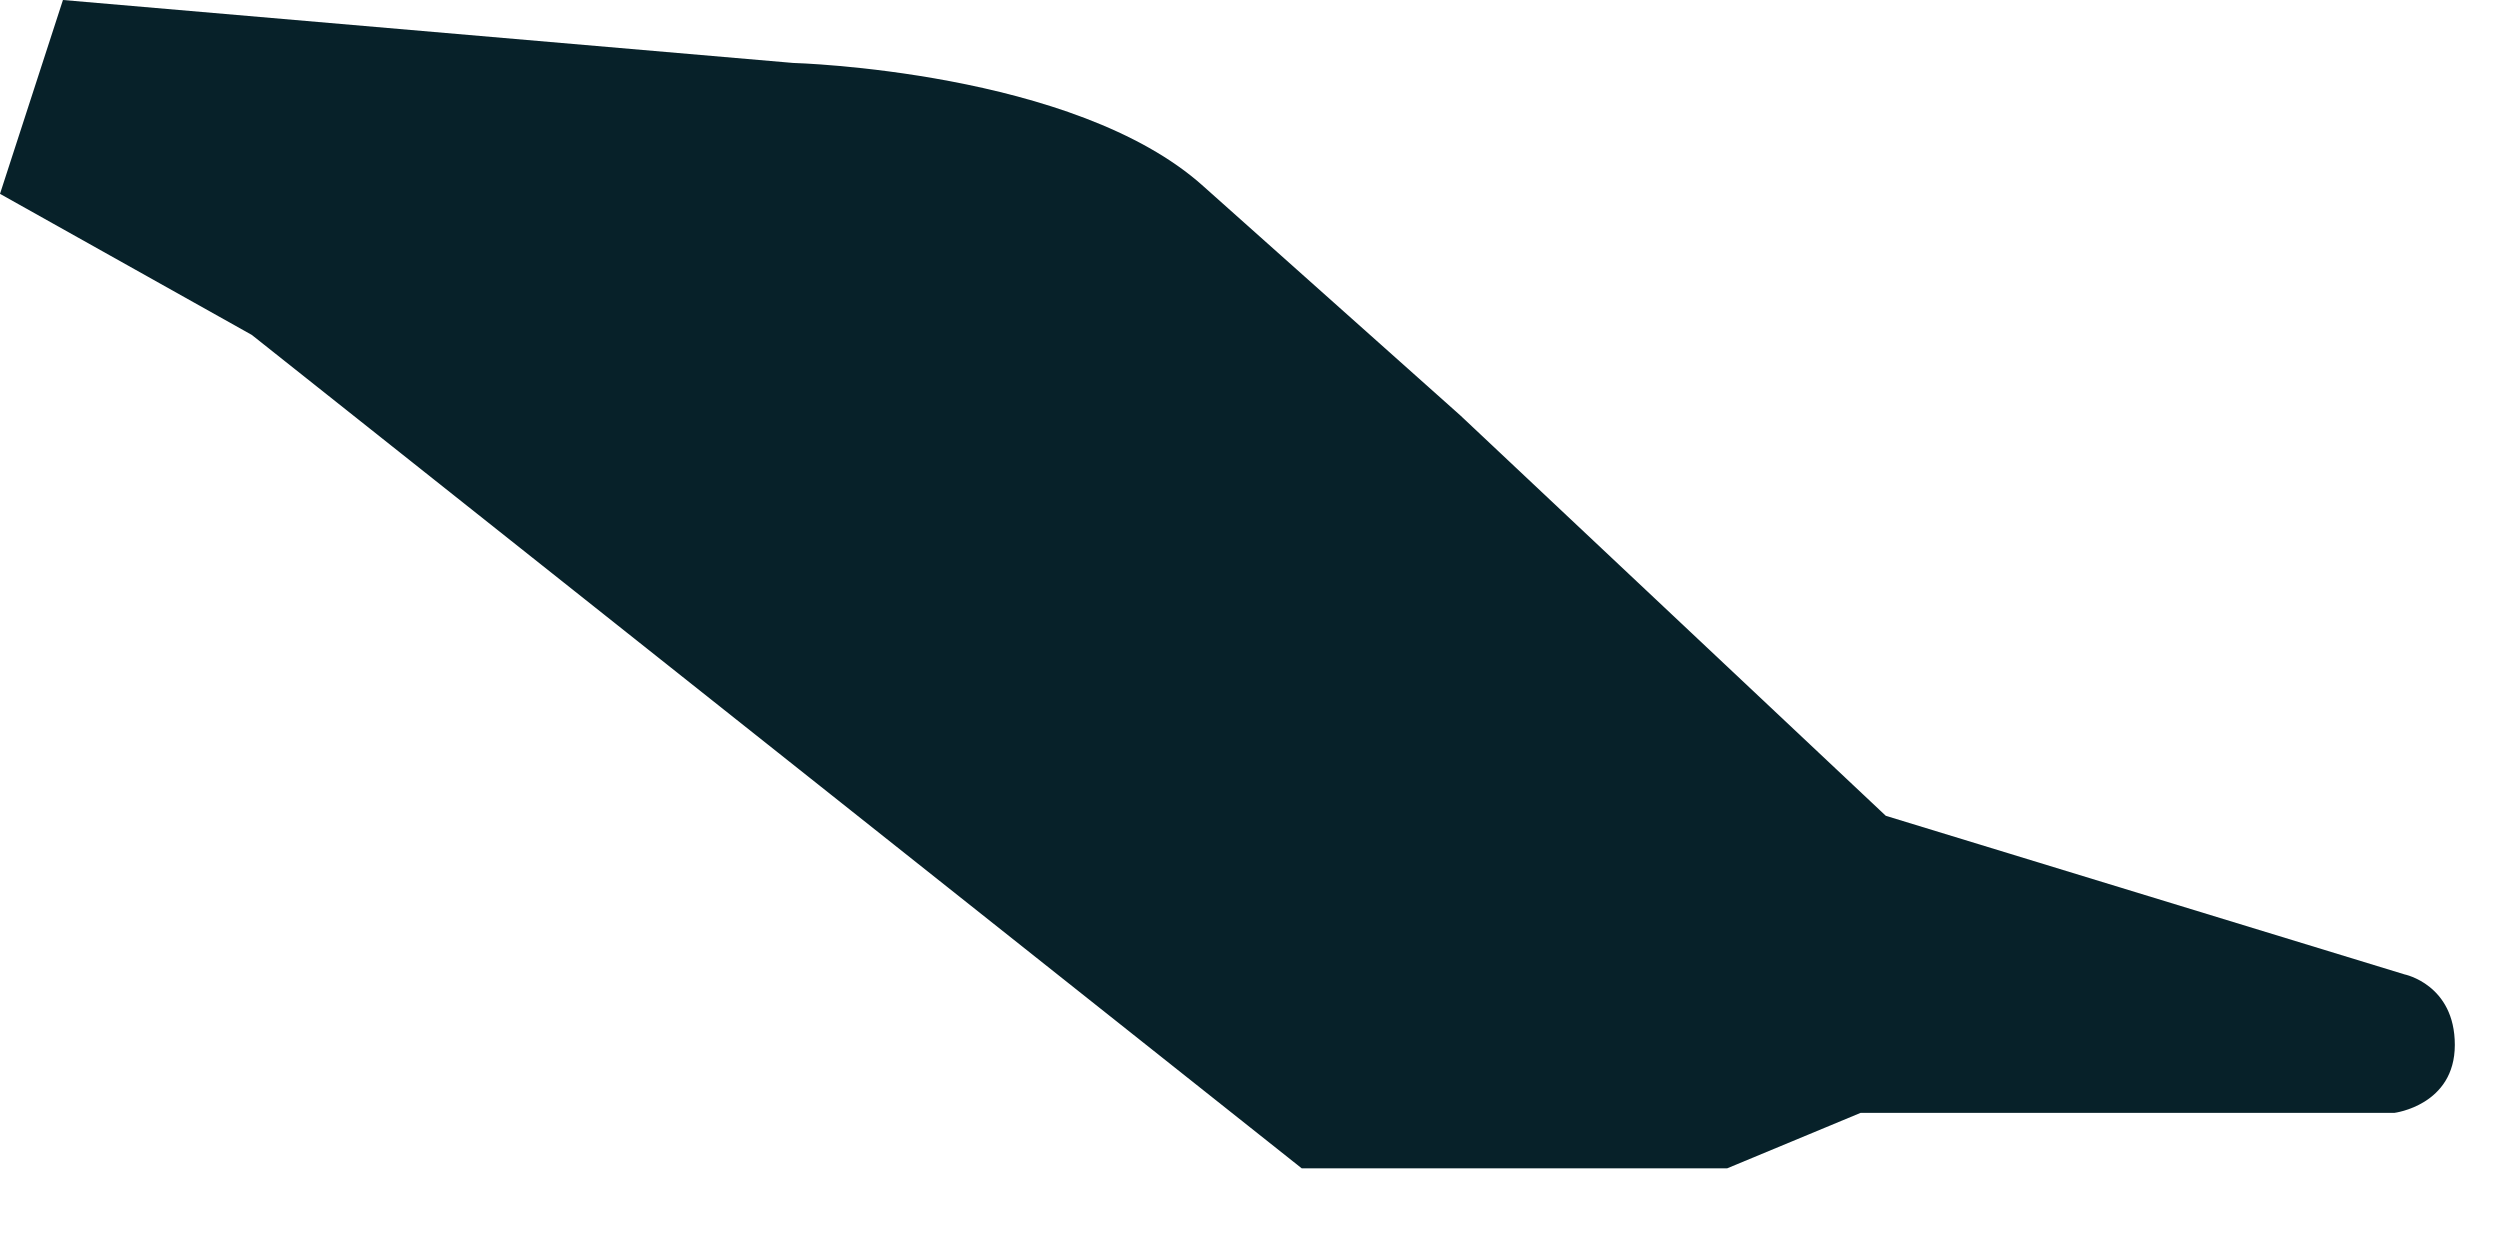 <?xml version="1.0" encoding="utf-8"?>
<svg xmlns="http://www.w3.org/2000/svg" fill="none" height="100%" overflow="visible" preserveAspectRatio="none" style="display: block;" viewBox="0 0 28 14" width="100%">
<path d="M0.705 0L8.883 0.705C8.883 0.705 12.041 0.79 13.479 2.087L16.356 4.653L21.121 9.137L26.93 10.913C26.93 10.913 27.494 11.026 27.494 11.703C27.494 12.38 26.818 12.464 26.818 12.464H20.839L19.345 13.085H14.579L2.82 3.751L0 2.171L0.705 0Z" fill="#072129" id="Vector"/>
</svg>
